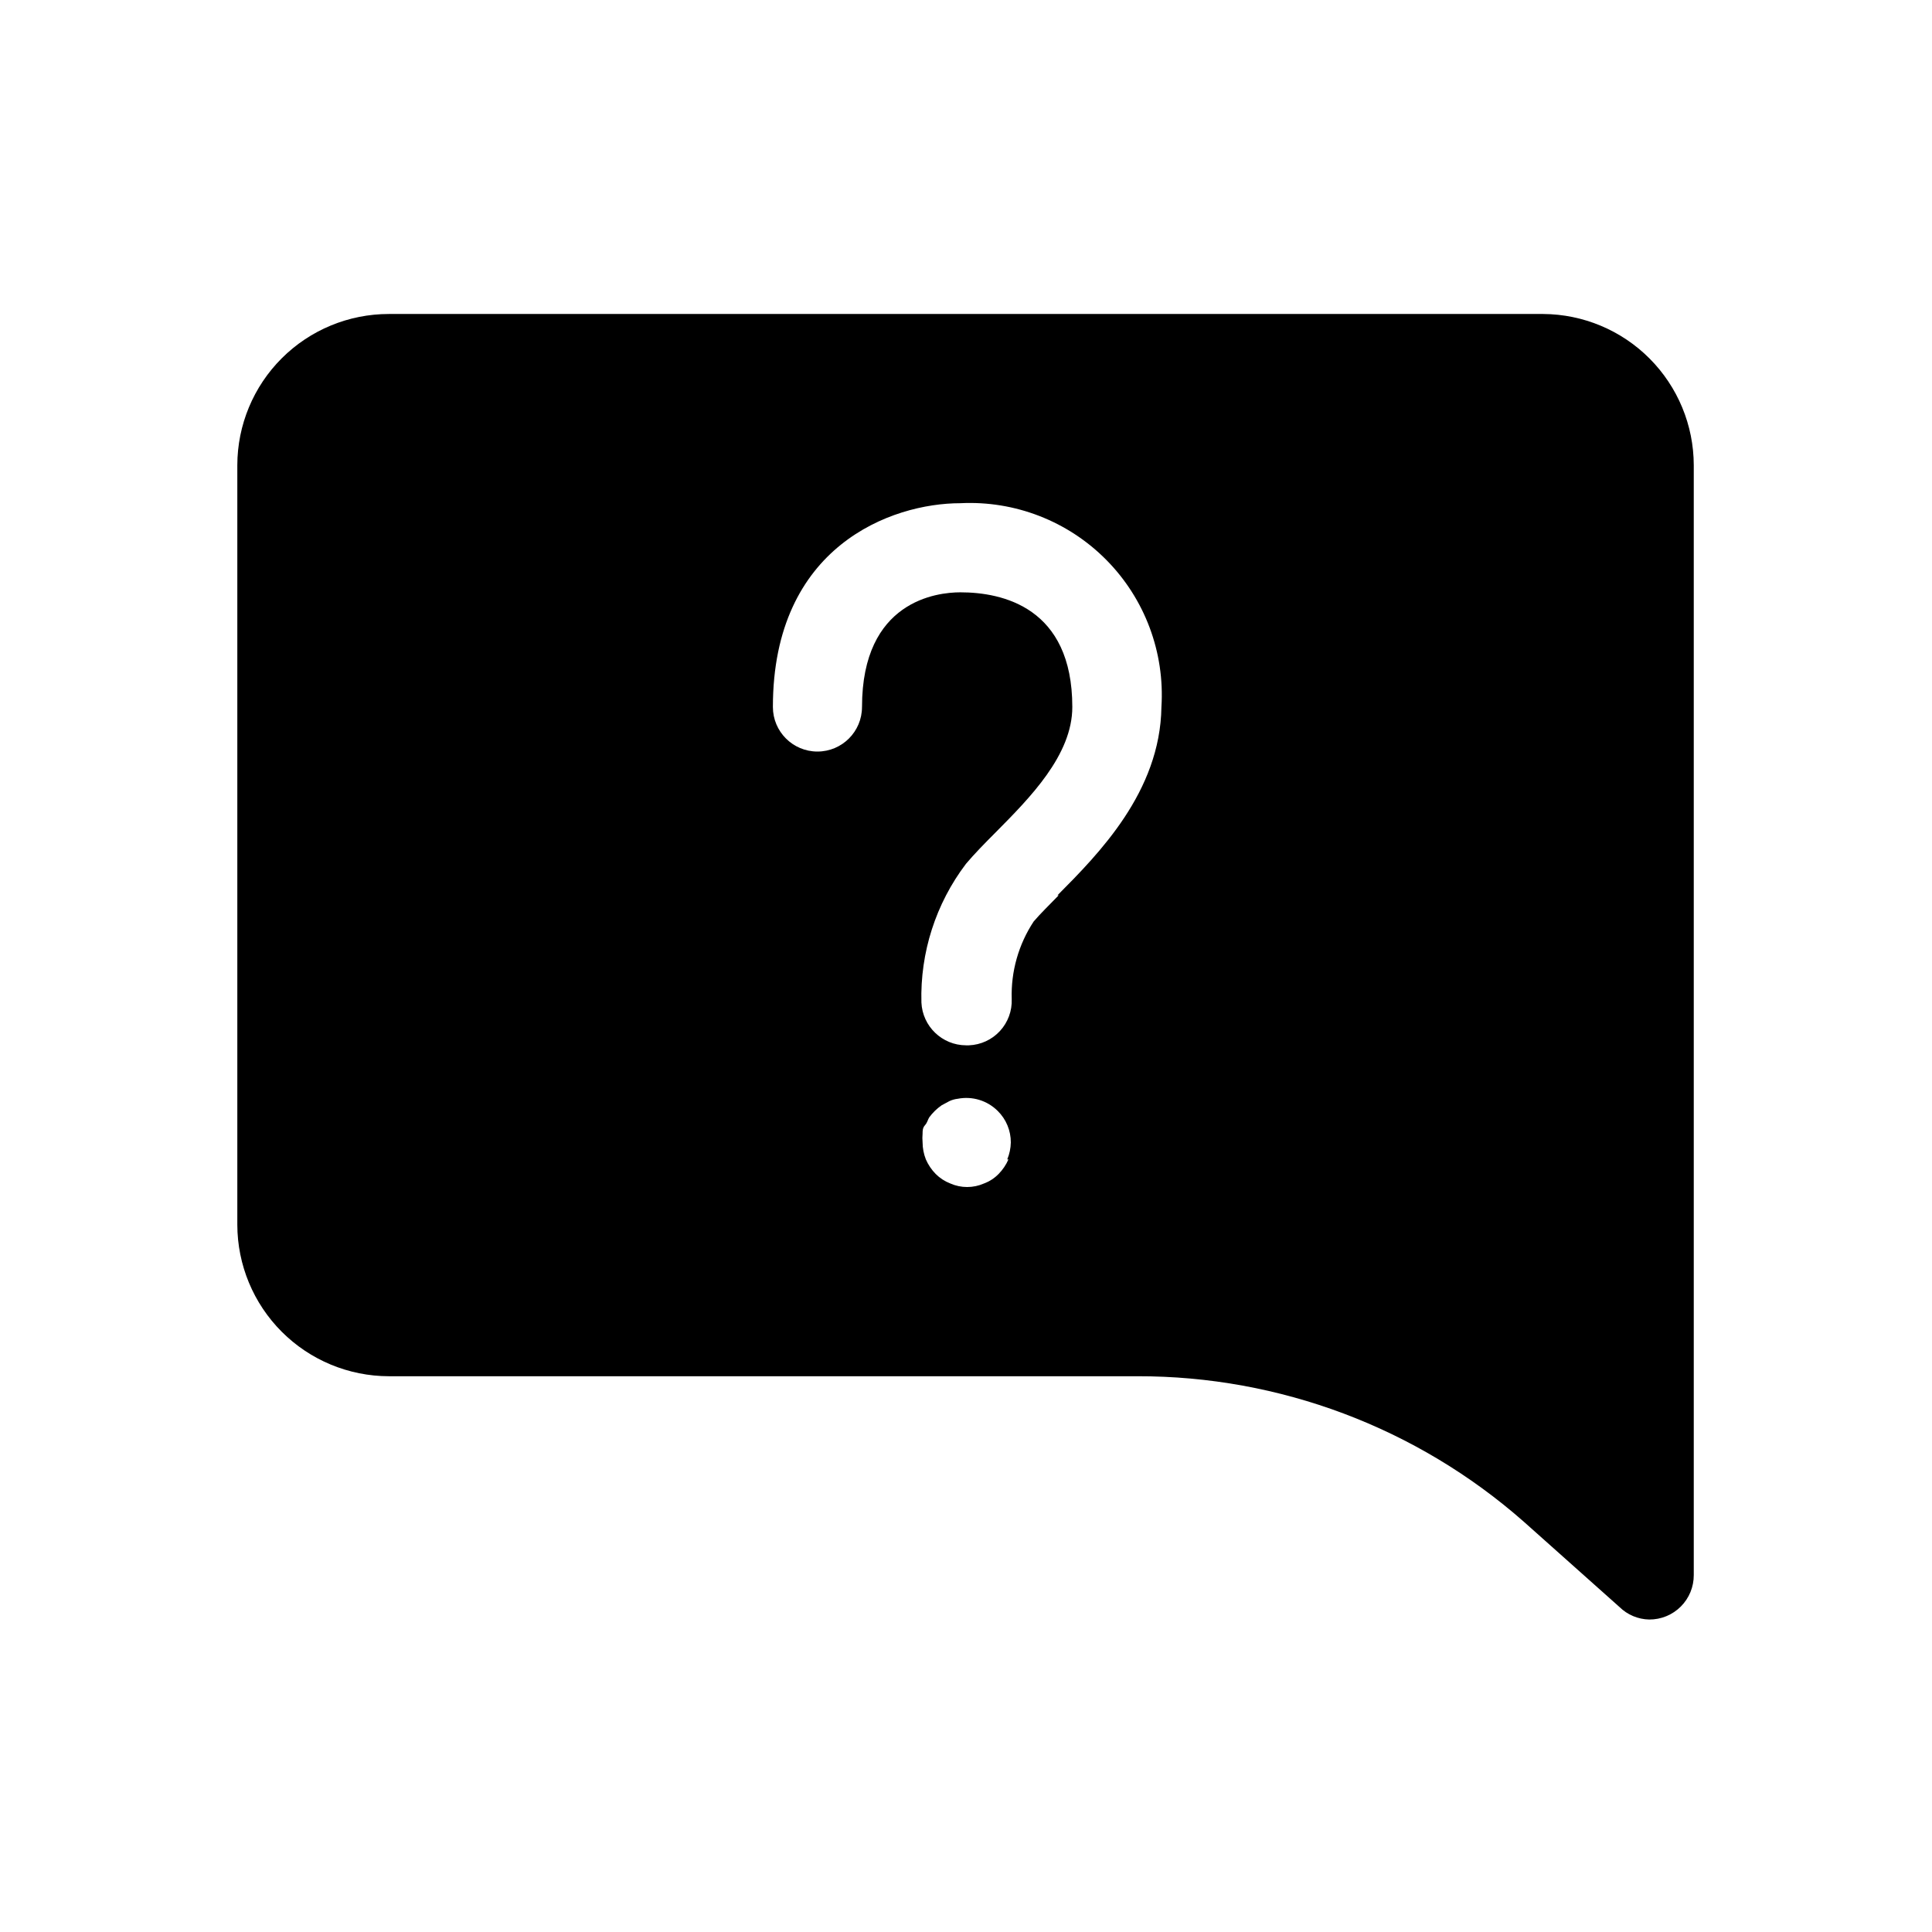 <?xml version="1.0" encoding="UTF-8"?>
<!-- Uploaded to: SVG Repo, www.svgrepo.com, Generator: SVG Repo Mixer Tools -->
<svg fill="#000000" width="800px" height="800px" version="1.1" viewBox="144 144 512 512" xmlns="http://www.w3.org/2000/svg">
 <path d="m552.95 227.21h-305.91c-10.637 0-20.836 4.219-28.363 11.73s-11.766 17.703-11.785 28.34v201.29c0.02 10.645 4.258 20.844 11.781 28.367 7.523 7.523 17.723 11.762 28.367 11.781h198.38c37.66-0.07 74.055 13.621 102.34 38.496l25.426 22.668c2.106 2.066 4.922 3.25 7.871 3.309 3.137 0.02 6.152-1.215 8.375-3.438 2.219-2.219 3.453-5.234 3.434-8.371v-294.1c-0.02-10.594-4.227-20.75-11.703-28.254-7.477-7.508-17.613-11.754-28.207-11.816zm-141.7 224.04h-0.004c-0.621 1.434-1.504 2.738-2.598 3.856-1.082 1.113-2.398 1.977-3.856 2.519-2.859 1.266-6.117 1.266-8.973 0-1.449-0.562-2.762-1.422-3.859-2.519-1.094-1.117-1.973-2.422-2.598-3.856-0.566-1.43-0.859-2.949-0.867-4.488-0.074-0.785-0.074-1.574 0-2.359 0-0.707 0-1.496 0.629-2.203 0.629-0.707 0.707-1.34 1.102-2.047l0.004-0.004c0.914-1.254 2.031-2.344 3.305-3.227l2.047-1.102c0.695-0.328 1.441-0.543 2.203-0.629 3.859-0.762 7.844 0.449 10.629 3.227 2.231 2.203 3.477 5.211 3.465 8.344-0.031 1.543-0.352 3.066-0.945 4.488zm13.305-69.98c-2.441 2.519-4.801 4.801-6.613 6.926h-0.004c-4.012 6.082-6.047 13.258-5.824 20.547 0.129 3.129-0.996 6.184-3.121 8.488-2.125 2.305-5.082 3.668-8.215 3.789h-0.785c-6.328-0.035-11.516-5.016-11.809-11.336-0.359-13.238 3.805-26.207 11.809-36.762 2.125-2.519 4.879-5.352 7.871-8.344 9.055-9.133 20.309-20.469 20.309-33.219 0-26.449-18.578-30.387-29.676-30.387-6.141 0-26.055 2.203-26.055 30.387h-0.004c0 6.519-5.285 11.809-11.809 11.809-6.519 0-11.805-5.289-11.805-11.809 0-42.668 31.488-54.004 49.672-54.004 14.469-0.723 28.559 4.758 38.734 15.07 10.18 10.312 15.473 24.473 14.559 38.934-0.316 22.512-16.688 38.965-27.551 49.906z"/>
</svg>